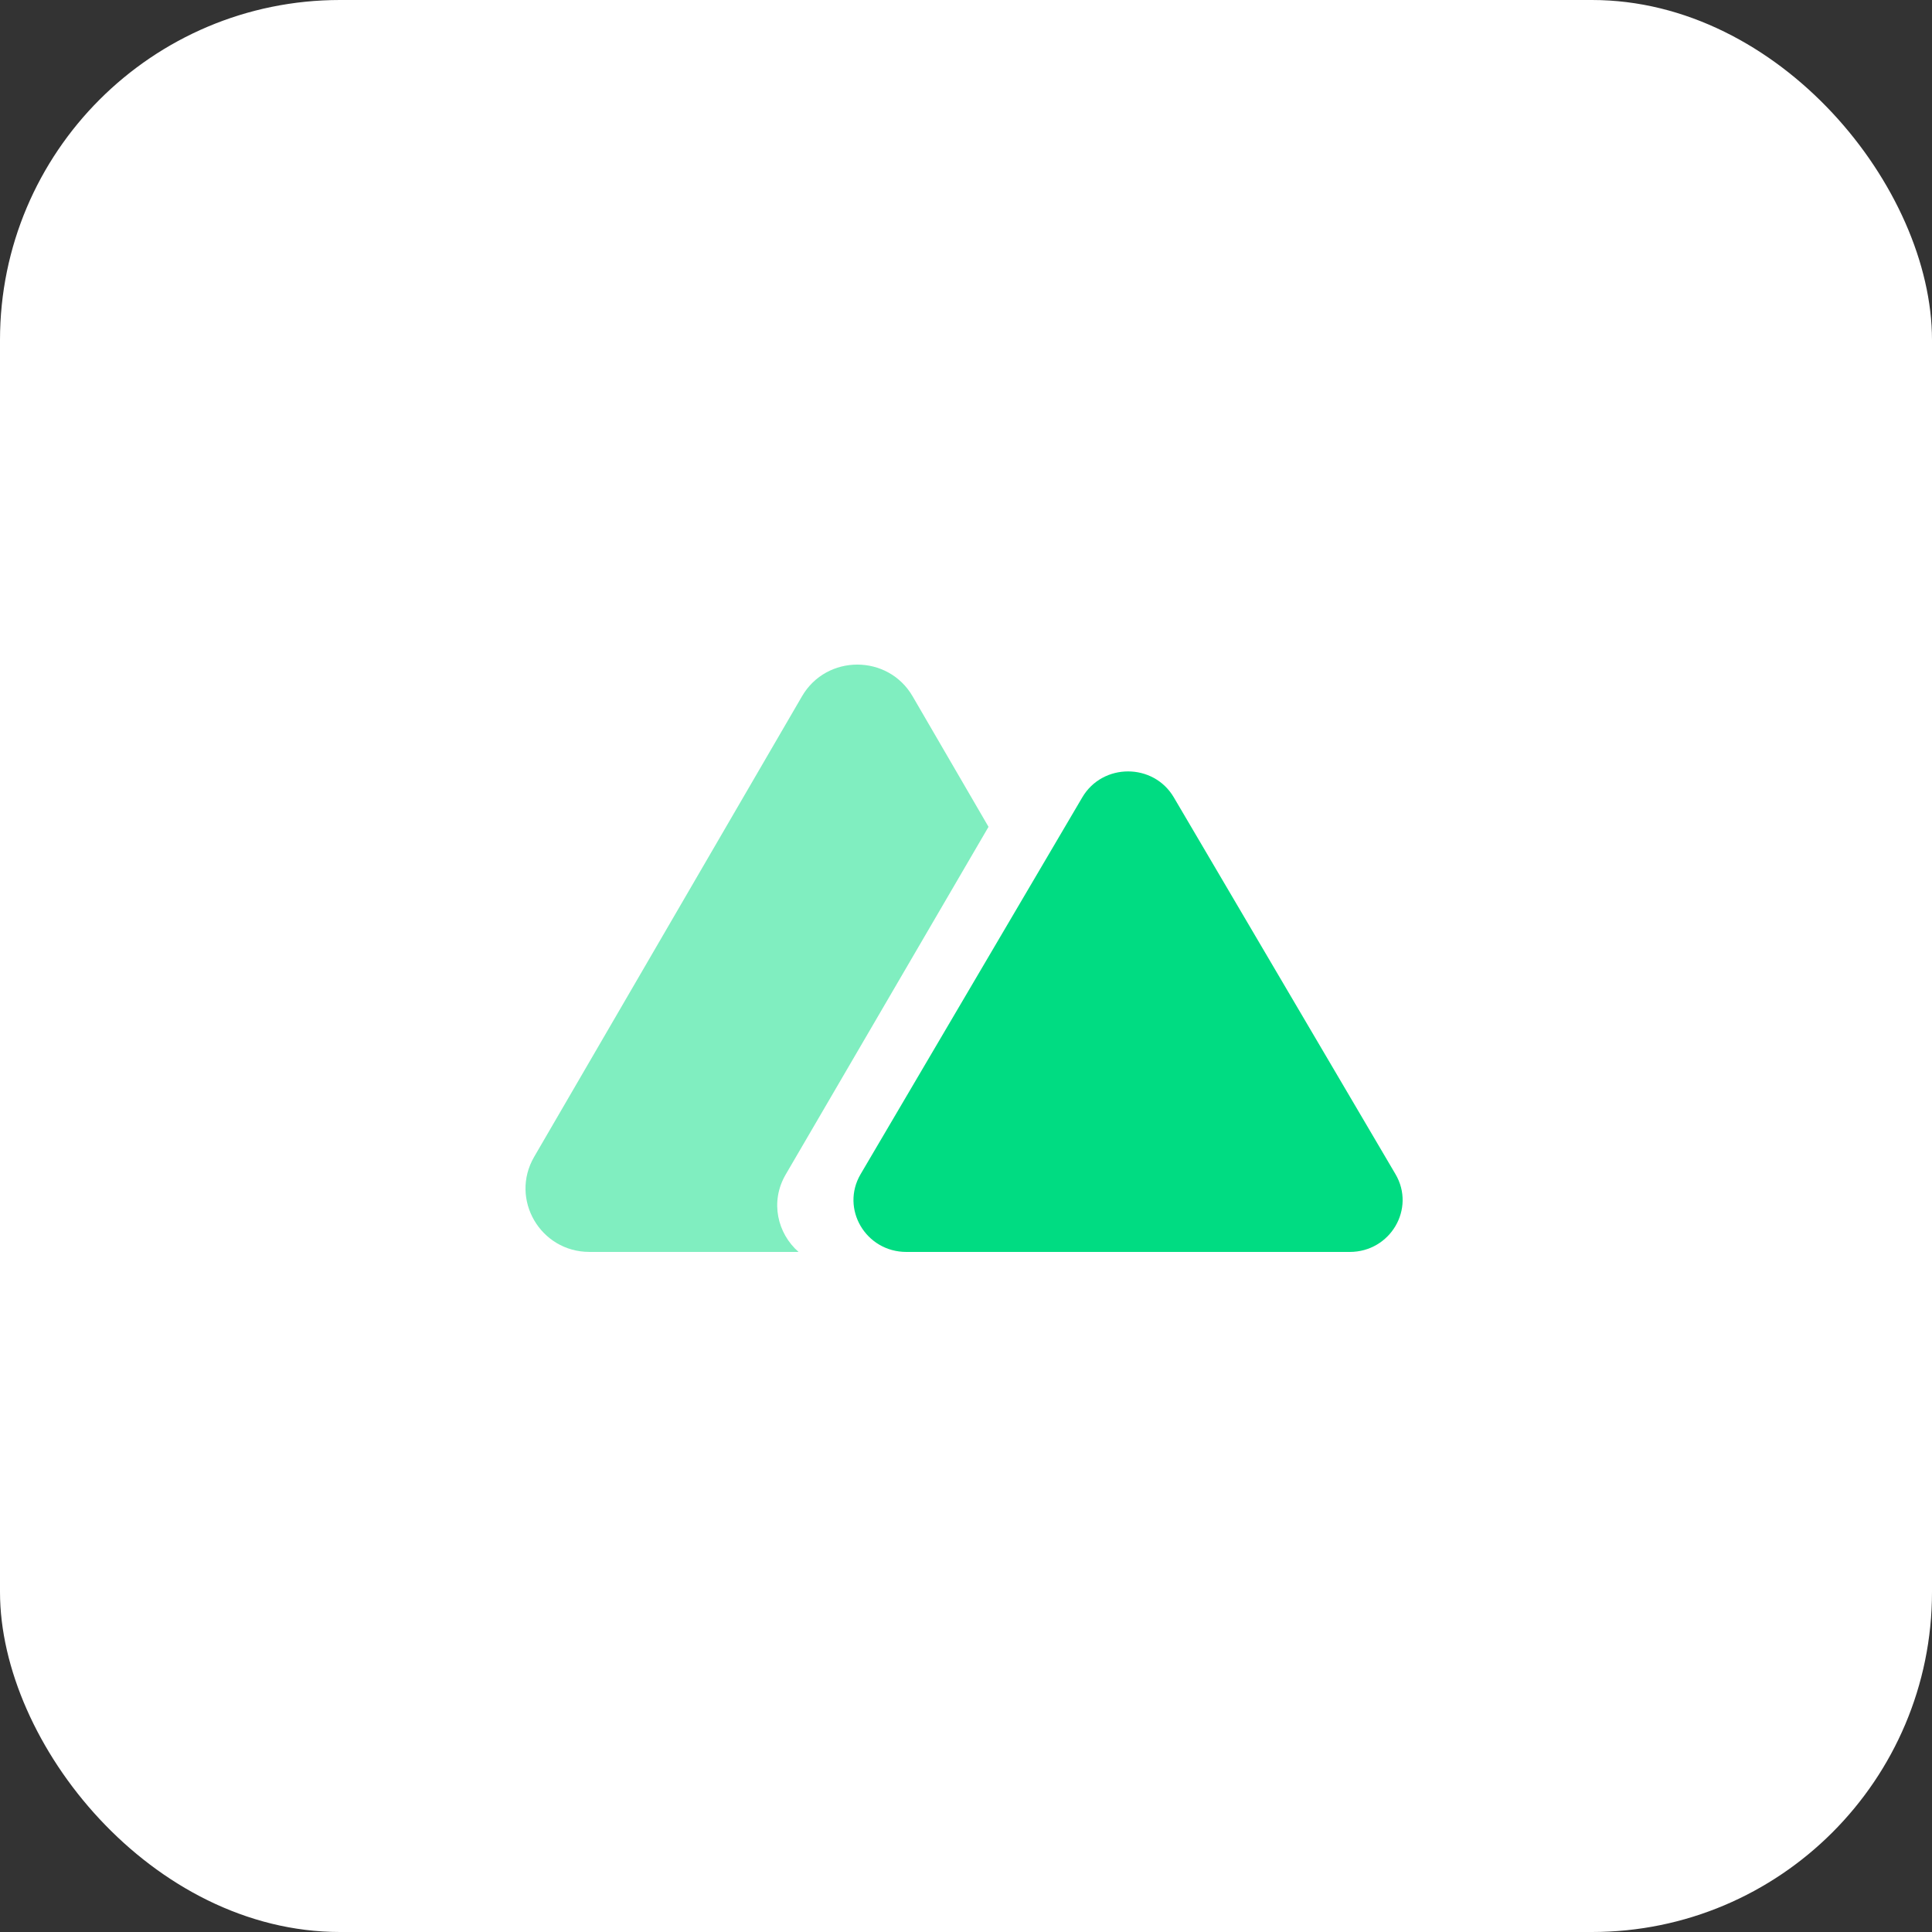 <svg width="125" height="125" viewBox="0 0 125 125" fill="none" xmlns="http://www.w3.org/2000/svg">
<rect x="0" y="0" width="125" height="125" fill="#333333" stroke="none"/>
<rect width="125" height="125" rx="22" fill="white"/>
<path d="M59.045 45.05C57.455 42.316 53.479 42.316 51.889 45.05L34.56 74.847C32.969 77.582 34.957 80.999 38.137 80.999H51.666C50.307 79.812 49.804 77.757 50.832 75.994L63.957 53.496L59.045 45.05Z" fill="#80EEC0"/>
<path d="M70.024 51.588C71.34 49.351 74.629 49.351 75.945 51.588L90.287 75.967C91.603 78.204 89.958 81 87.326 81H58.643C56.011 81 54.366 78.204 55.682 75.967L70.024 51.588Z" fill="#00DC82"/>
</svg>

